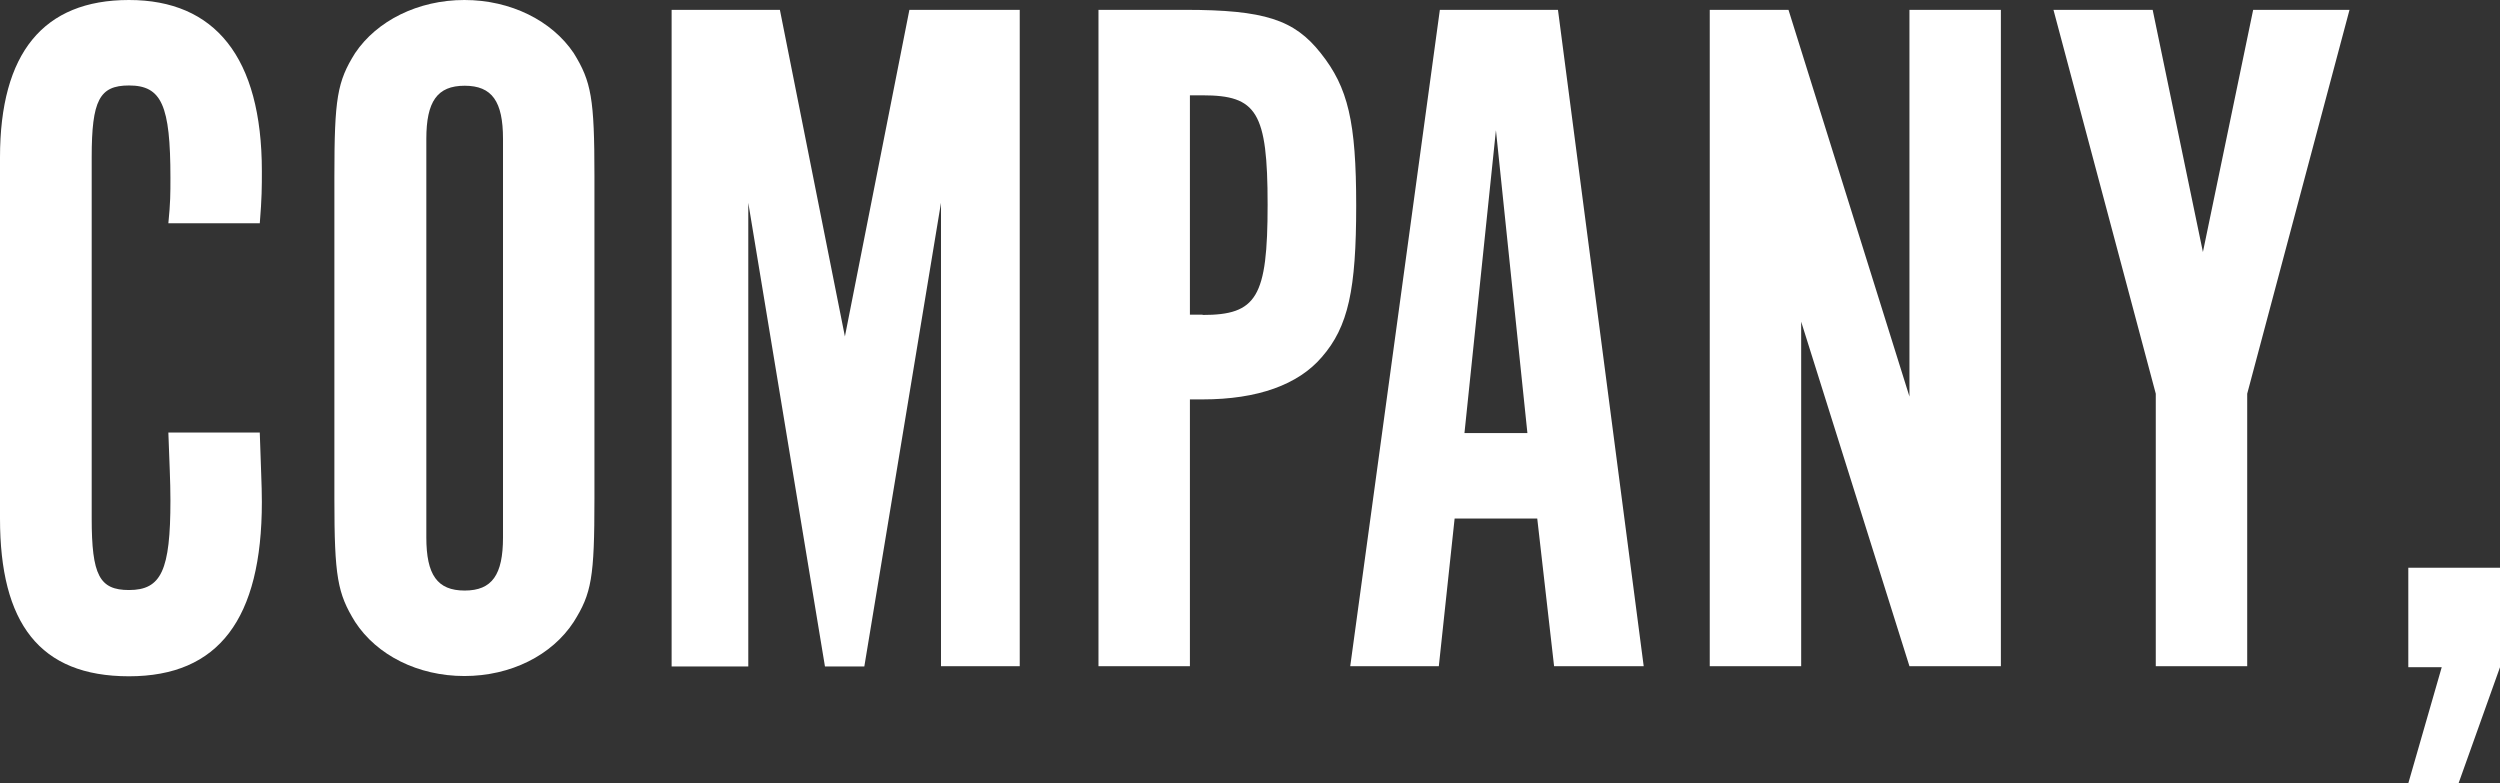 <?xml version="1.0" encoding="UTF-8"?>
<svg id="_レイヤー_2" data-name="レイヤー 2" xmlns="http://www.w3.org/2000/svg" viewBox="0 0 96.52 30.24">
  <rect x="0" y="0" width="96.52" height="30.24" fill="#333333" stroke="none"/>
  <g id="design">
    <g>
      <path d="M10.03,16.72c.04,1.37.08,1.98.08,2.66,0,4.52-1.67,6.73-5.13,6.73S0,24.05,0,20.02V6.08C0,2.05,1.67,0,4.98,0s5.13,2.2,5.13,6.61c0,.61,0,1.03-.08,2.01h-3.53c.08-.8.08-1.14.08-1.75,0-2.81-.34-3.57-1.6-3.57-1.14,0-1.44.57-1.44,2.77v13.94c0,2.2.3,2.77,1.44,2.77,1.25,0,1.6-.76,1.6-3.46,0-.76-.04-1.44-.08-2.62h3.53Z" fill="#fff" stroke-width="0"/>
      <path d="M22.95,19.26c0,3.04-.11,3.65-.8,4.75-.84,1.29-2.43,2.09-4.22,2.09s-3.38-.8-4.22-2.09c-.68-1.1-.8-1.75-.8-4.75V6.8c0-3,.11-3.65.8-4.75.84-1.25,2.43-2.05,4.22-2.05s3.38.8,4.22,2.05c.68,1.1.8,1.75.8,4.75v12.46ZM19.42,5.36c0-1.44-.42-2.05-1.48-2.05s-1.48.61-1.48,2.05v15.39c0,1.44.42,2.05,1.48,2.05s1.48-.61,1.48-2.05V5.36Z" fill="#fff" stroke-width="0"/>
      <path d="M35.11.38h4.26v25.34h-3.04V7.83l-2.96,17.9h-1.52l-2.96-17.9v17.9h-2.96V.38h4.18l2.51,12.61L35.11.38Z" fill="#fff" stroke-width="0"/>
      <path d="M45.75.38c3.08,0,4.22.38,5.24,1.67,1.06,1.33,1.37,2.66,1.37,5.89s-.3,4.67-1.33,5.85c-.91,1.06-2.47,1.63-4.6,1.63h-.49v10.3h-3.53V.38h3.34ZM46.43,12.16c2.09,0,2.51-.68,2.51-4.26s-.42-4.22-2.51-4.22h-.49v8.47h.49Z" fill="#fff" stroke-width="0"/>
      <path d="M55.55,25.72h-3.42L55.59.38h4.56l3.31,25.34h-3.46l-.65-5.7h-3.19l-.61,5.7ZM57.76,4.98l-1.22,11.74h2.43l-1.22-11.74Z" fill="#fff" stroke-width="0"/>
      <path d="M77.25,25.72h-3.53l-4.18-13.3v13.3h-3.53V.38h3.04l4.67,14.93V.38h3.53v25.34Z" fill="#fff" stroke-width="0"/>
      <path d="M79.27.38h3.84l1.94,9.35,1.94-9.35h3.72l-3.95,14.82v10.52h-3.53v-10.52l-3.95-14.82Z" fill="#fff" stroke-width="0"/>
      <path d="M96.52,21.92v3.84l-1.6,4.48h-1.94l1.29-4.48h-1.29v-3.84h3.53Z" fill="#fff" stroke-width="0"/>
    </g>
  </g>
</svg>